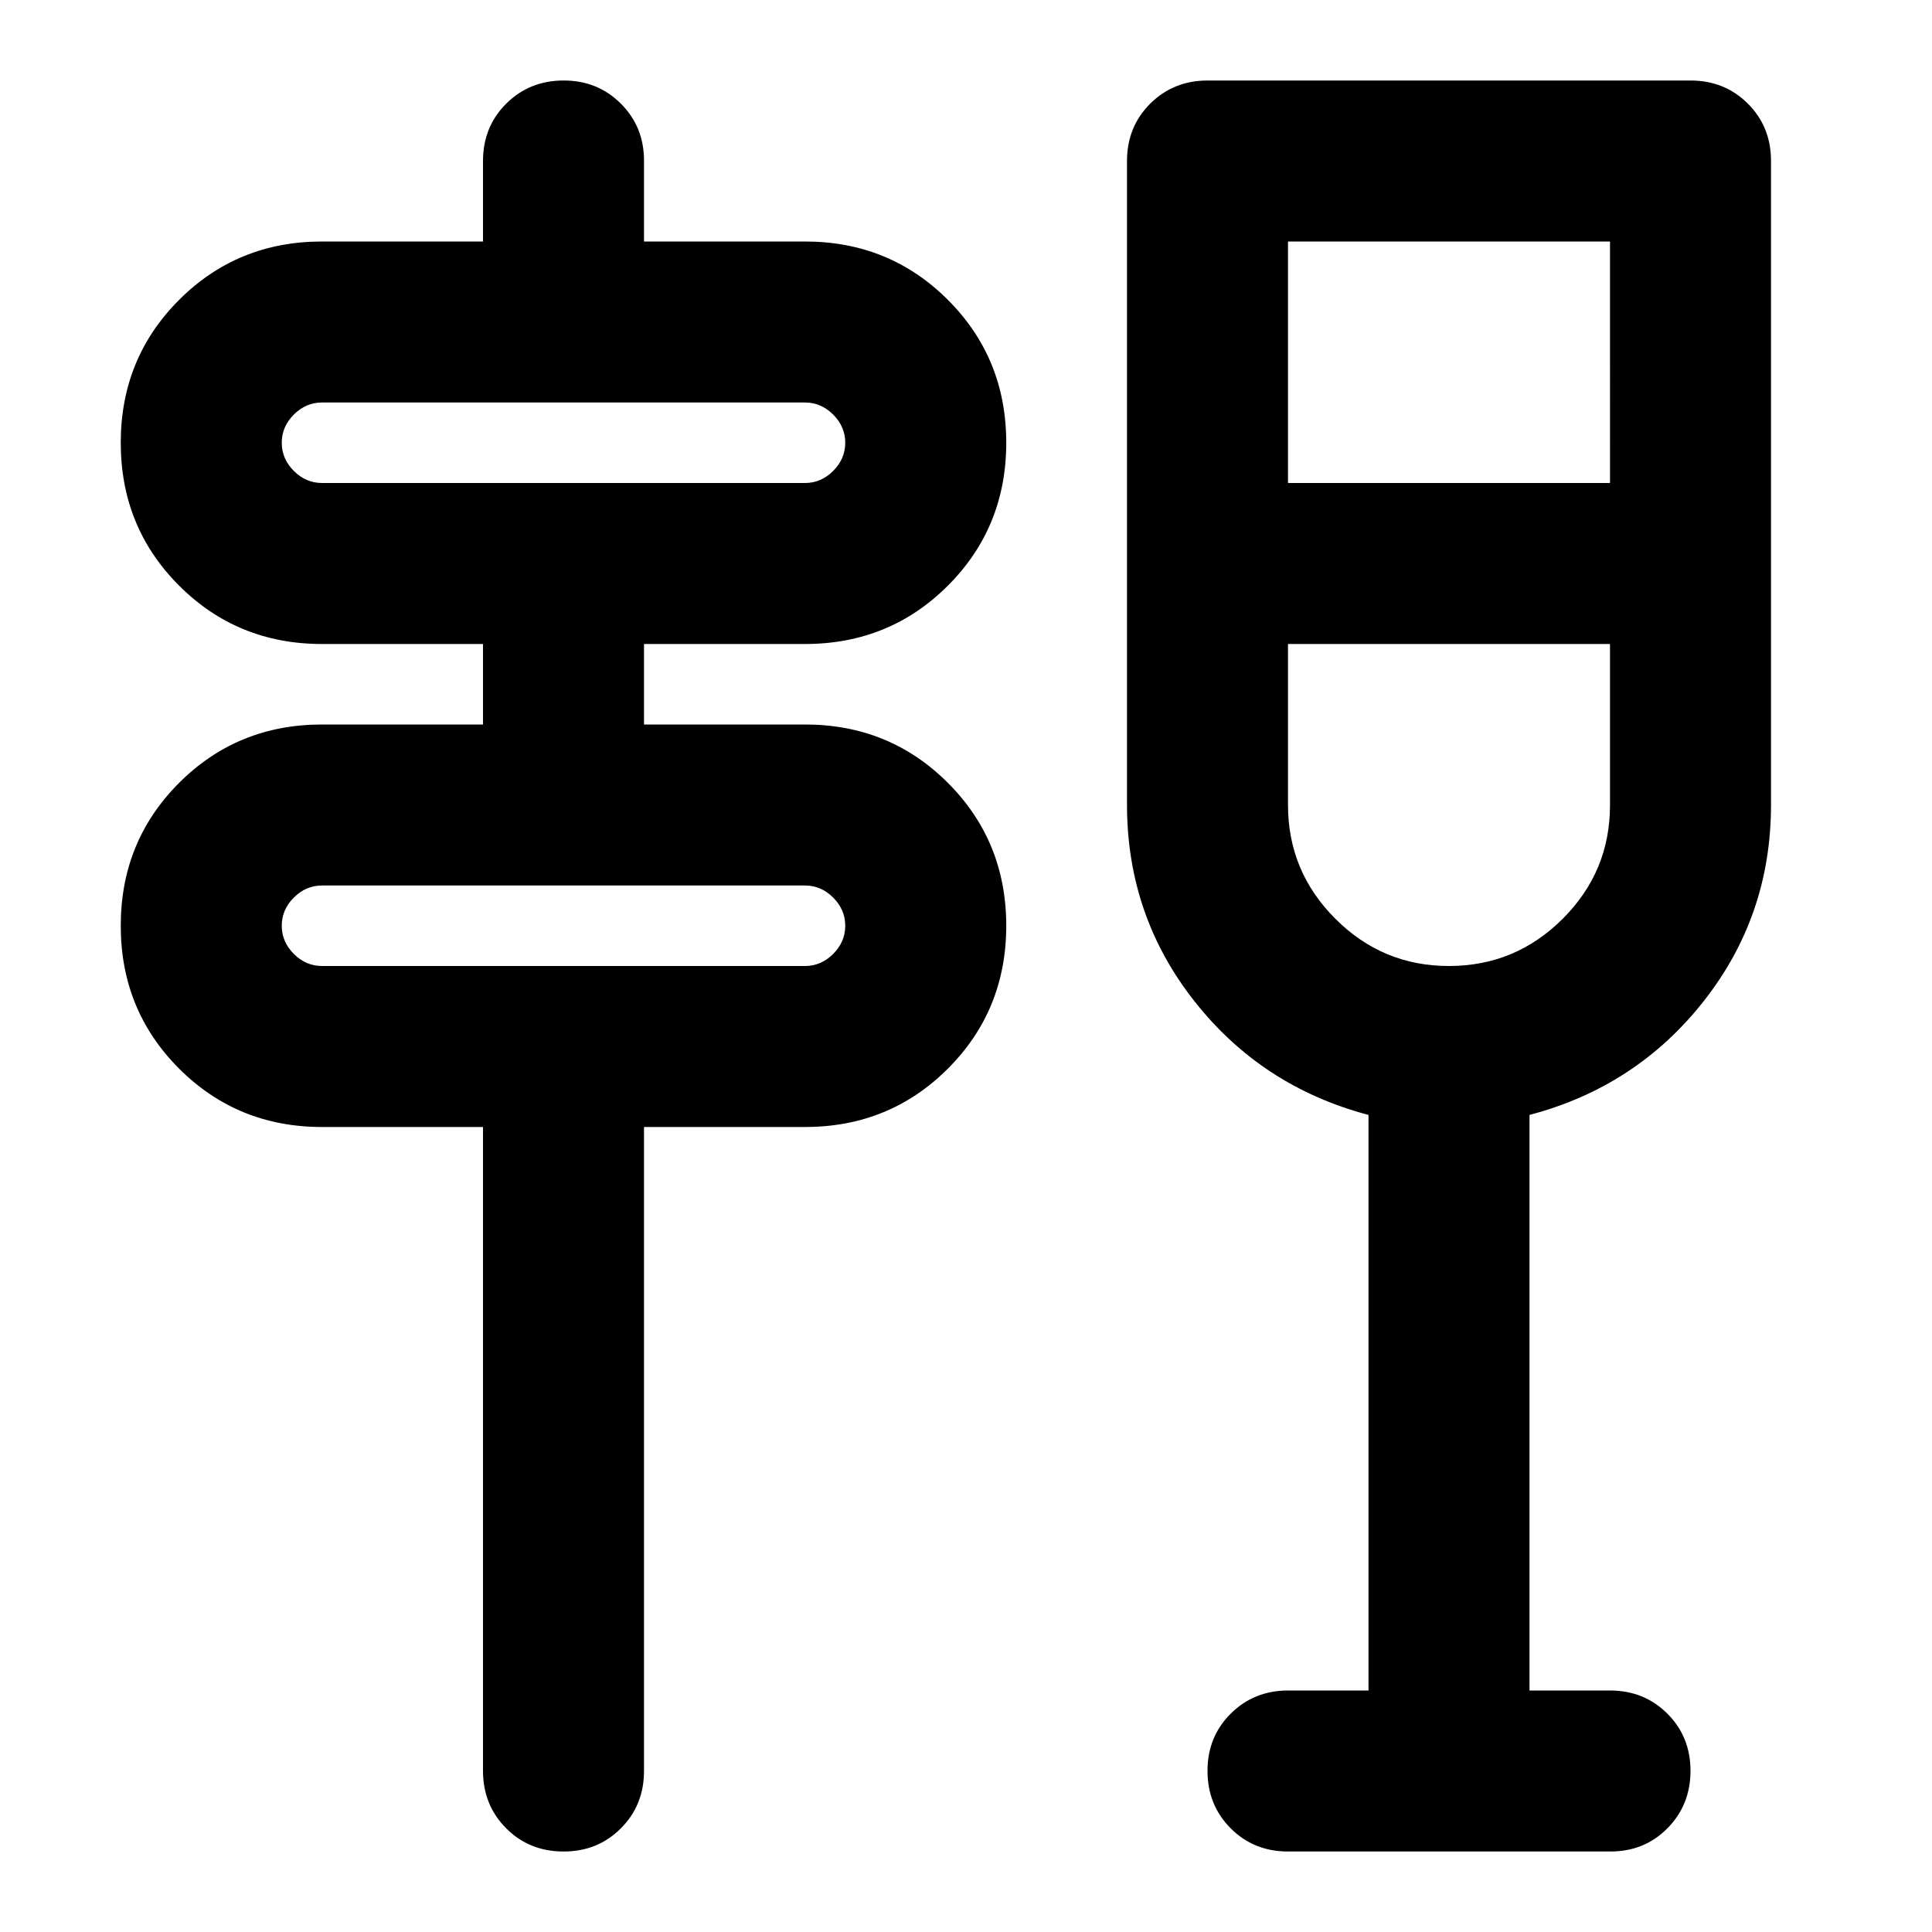 <?xml version="1.0" encoding="utf-8"?>
<!-- Generator: www.svgicons.com -->
<svg xmlns="http://www.w3.org/2000/svg" width="800" height="800" viewBox="0 0 24 24">
<path fill="currentColor" d="M7 23q-.425 0-.712-.288T6 22v-8H4q-1.05 0-1.775-.725T1.5 11.5t.725-1.775T4 9h2V8H4q-1.05 0-1.775-.725T1.5 5.5t.725-1.775T4 3h2V2q0-.425.288-.712T7 1t.713.288T8 2v1h2q1.05 0 1.775.725T12.5 5.5t-.725 1.775T10 8H8v1h2q1.05 0 1.775.725T12.5 11.5t-.725 1.775T10 14H8v8q0 .425-.288.713T7 23M4 12h6q.2 0 .35-.15t.15-.35t-.15-.35T10 11H4q-.2 0-.35.15t-.15.35t.15.35T4 12m0-6h6q.2 0 .35-.15t.15-.35t-.15-.35T10 5H4q-.2 0-.35.15t-.15.35t.15.35T4 6m13 15v-7.15q-1.325-.35-2.162-1.412T14 10V2q0-.425.288-.712T15 1h6q.425 0 .713.288T22 2v8q0 1.375-.837 2.438T19 13.85V21h1q.425 0 .713.288T21 22t-.288.713T20 23h-4q-.425 0-.712-.288T15 22t.288-.712T16 21zm1-9q.825 0 1.413-.587T20 10V8h-4v2q0 .825.588 1.413T18 12m-2-6h4V3h-4zM3.5 12v-1zm0-6V5zM18 8"/>
</svg>